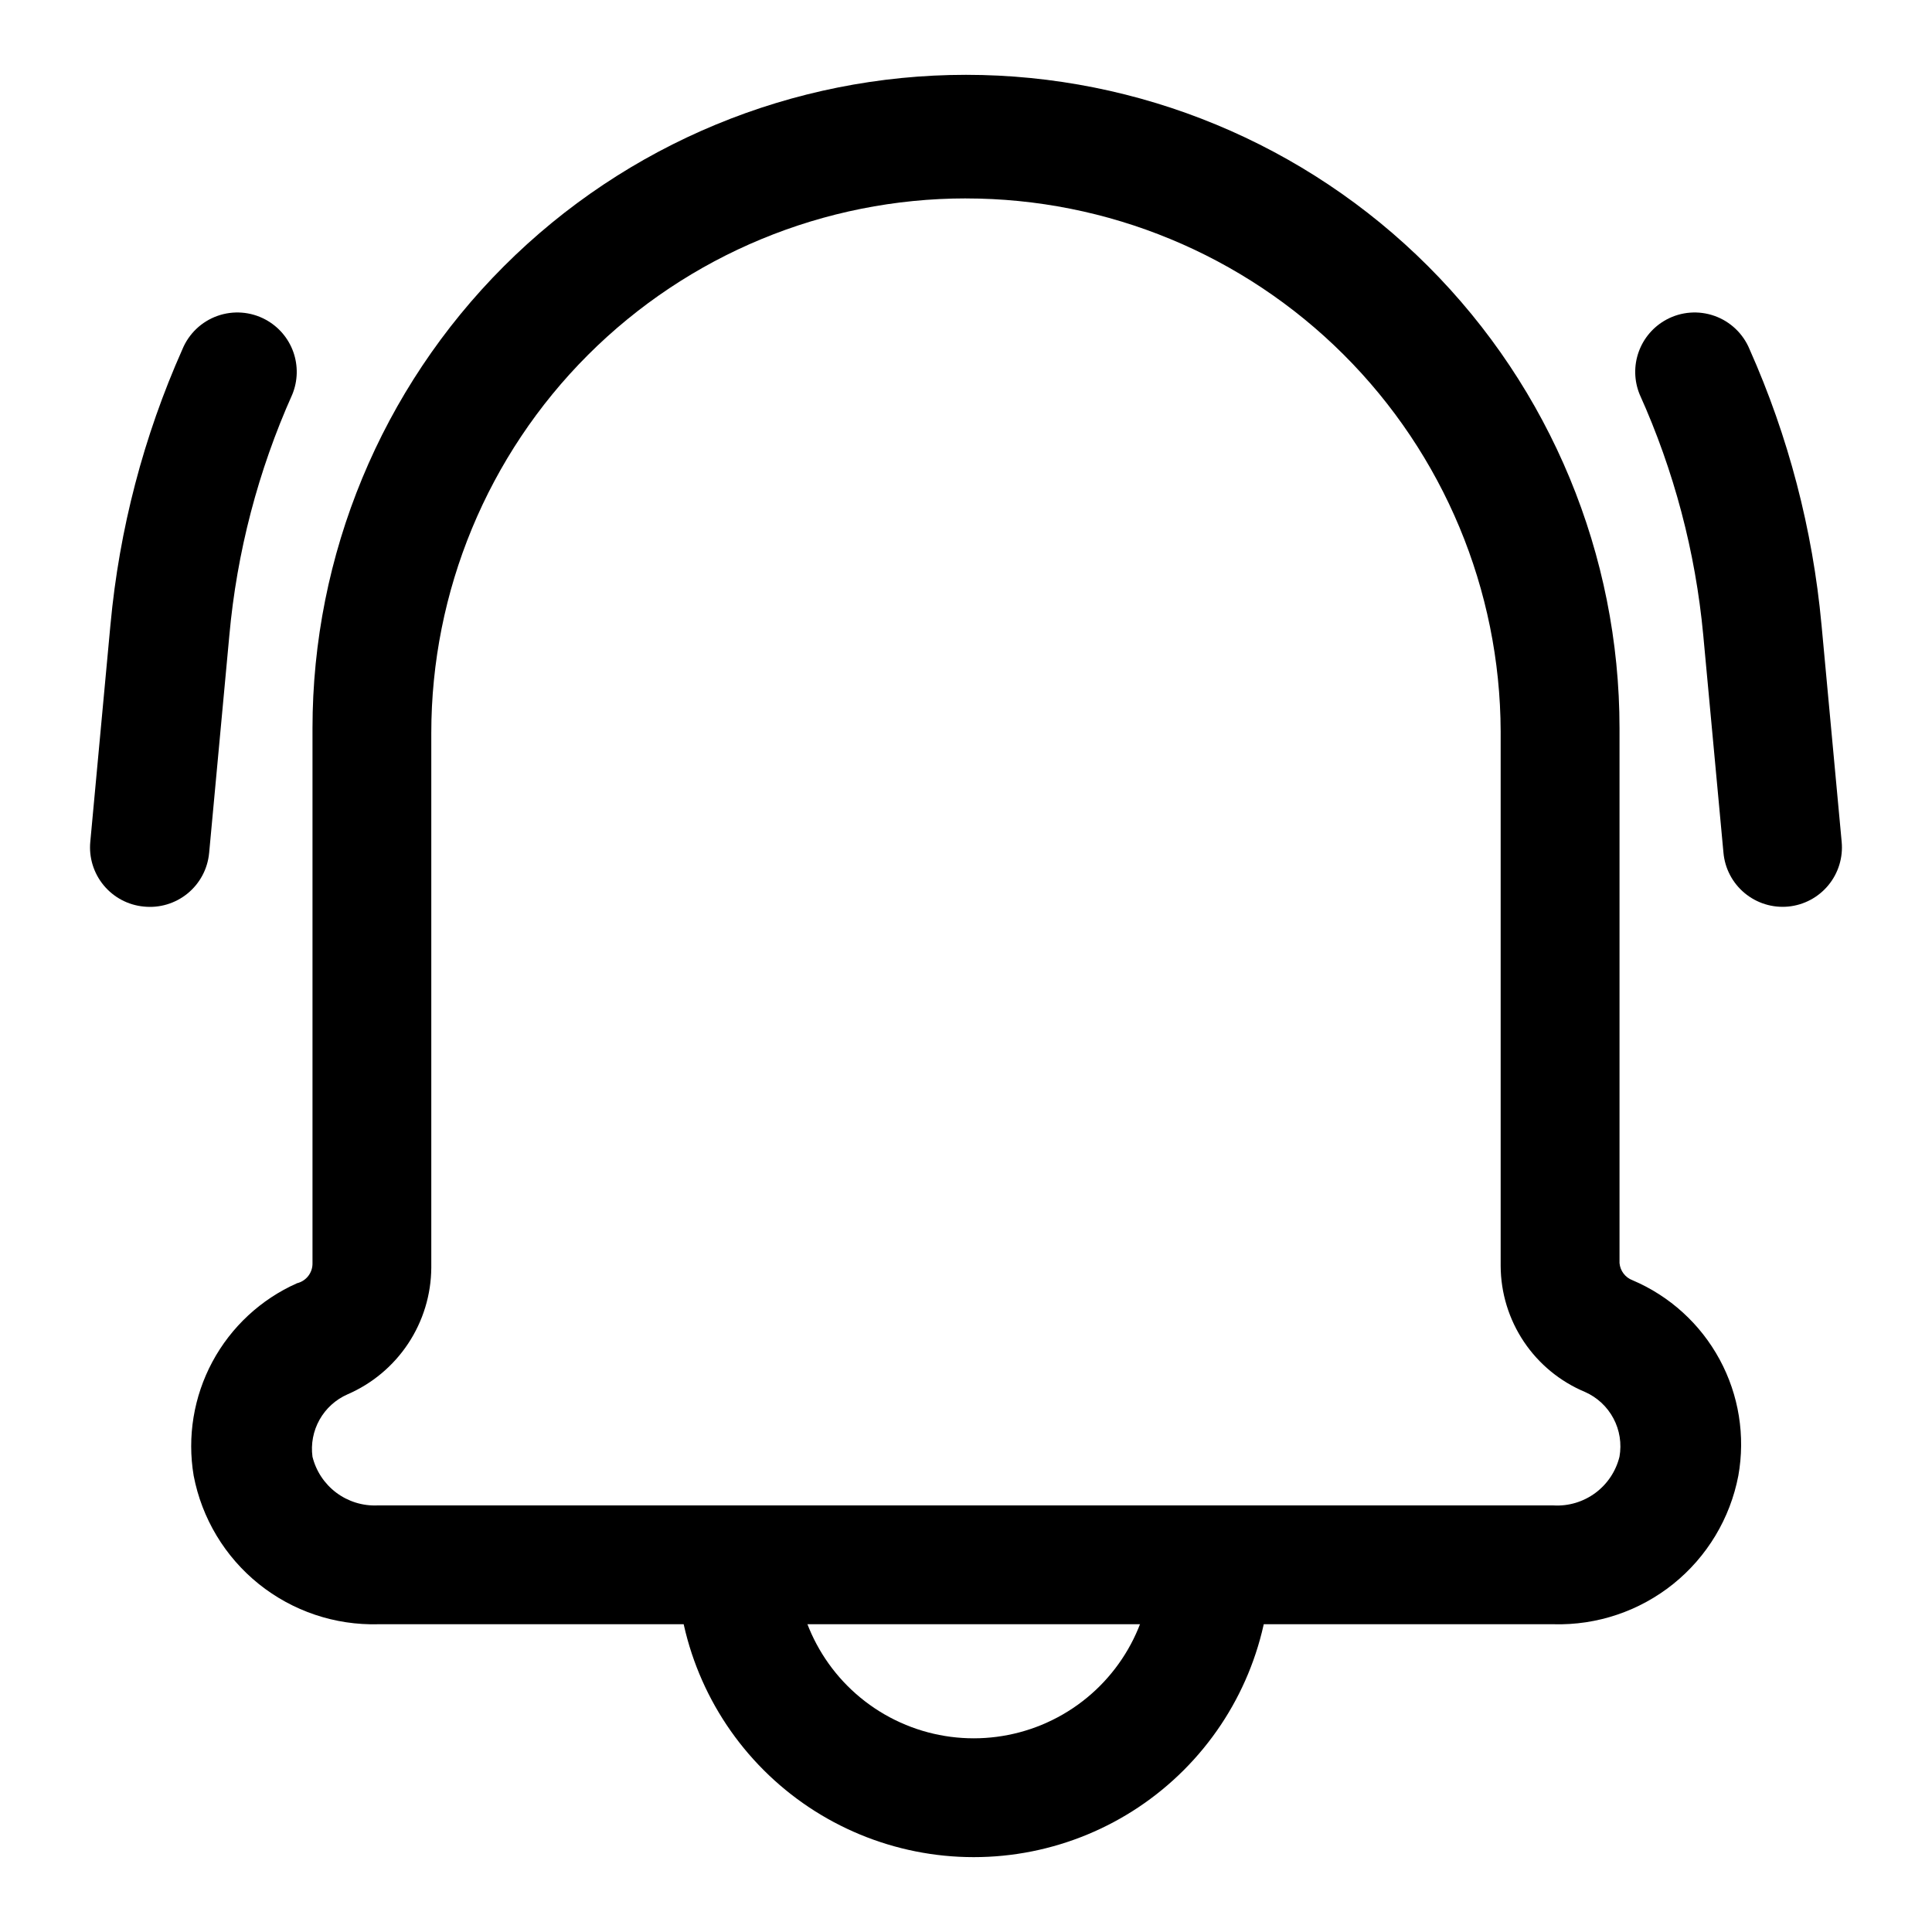<?xml version="1.0" encoding="UTF-8"?>
<!-- The Best Svg Icon site in the world: iconSvg.co, Visit us! https://iconsvg.co -->
<svg fill="#000000" width="800px" height="800px" version="1.1" viewBox="144 144 512 512" xmlns="http://www.w3.org/2000/svg">
 <g>
  <path d="m555.71 574.44h-311.42c-11.504 0.316-22.746-3.469-31.719-10.676-8.969-7.211-15.082-17.379-17.246-28.684-1.742-10.336 0.008-20.961 4.965-30.195 4.961-9.234 12.852-16.559 22.43-20.816 2.461-0.594 4.164-2.824 4.094-5.352v-141.7c0-45.934 18.246-89.984 50.727-122.46 32.477-32.48 76.527-50.727 122.46-50.727 45.93 0 89.98 18.246 122.46 50.727 32.48 32.477 50.727 76.527 50.727 122.46v141.7c0.172 2.062 1.523 3.844 3.465 4.566 9.844 4.184 17.98 11.586 23.07 20.996 5.094 9.41 6.84 20.27 4.953 30.801-2.164 11.305-8.277 21.473-17.246 28.684-8.973 7.207-20.215 10.992-31.719 10.676zm-155.71-377.86c-37.582 0-73.621 14.93-100.2 41.5-26.574 26.574-41.504 62.617-41.504 100.2v141.7c-0.051 7.141-2.176 14.113-6.117 20.066s-9.527 10.633-16.082 13.469c-3.133 1.375-5.734 3.731-7.41 6.711-1.676 2.984-2.336 6.43-1.879 9.82 0.941 3.801 3.16 7.156 6.285 9.508 3.125 2.352 6.969 3.555 10.879 3.402h311.73c3.961 0.227 7.879-0.941 11.07-3.297 3.191-2.359 5.457-5.758 6.406-9.613 0.617-3.469 0.055-7.047-1.602-10.156-1.656-3.113-4.309-5.578-7.531-7.004-6.594-2.754-12.227-7.387-16.203-13.32-3.977-5.938-6.117-12.914-6.152-20.055v-141.7c-0.125-37.496-15.109-73.418-41.668-99.887-26.562-26.473-62.531-41.336-100.03-41.336z"/>
  <path d="m402.05 636.16c-20.879 0-40.902-8.293-55.664-23.059-14.766-14.762-23.059-34.785-23.059-55.664h31.488c0 16.875 9.004 32.469 23.617 40.906 14.613 8.438 32.617 8.438 47.23 0 14.613-8.438 23.617-24.031 23.617-40.906h31.488c0 20.879-8.293 40.902-23.059 55.664-14.762 14.766-34.785 23.059-55.66 23.059z"/>
  <path d="m182.1 384.25c-4.156-0.398-7.981-2.43-10.637-5.648-2.656-3.215-3.93-7.359-3.535-11.512l5.352-57.625h0.004c2.328-25.172 8.762-49.797 19.051-72.895 1.695-4.129 5.062-7.344 9.266-8.844 4.203-1.5 8.848-1.148 12.773 0.973 3.426 1.848 6.043 4.898 7.352 8.559 1.305 3.664 1.211 7.68-0.266 11.277-9.059 20.238-14.699 41.84-16.688 63.922l-5.352 57.625h-0.004c-0.395 4.184-2.449 8.035-5.703 10.695s-7.434 3.914-11.613 3.473z"/>
  <path d="m617.89 384.25c4.156-0.398 7.981-2.43 10.637-5.648 2.66-3.215 3.93-7.359 3.535-11.512l-5.352-57.625h-0.004c-2.328-25.172-8.762-49.797-19.047-72.895-1.699-4.129-5.066-7.344-9.27-8.844s-8.848-1.148-12.773 0.973c-3.422 1.848-6.039 4.898-7.348 8.559-1.309 3.664-1.215 7.68 0.262 11.277 9.098 20.18 14.793 41.727 16.848 63.766l5.352 57.625v-0.004c0.359 4.184 2.375 8.051 5.598 10.738 3.223 2.691 7.387 3.984 11.562 3.59z"/>
 </g>
</svg>